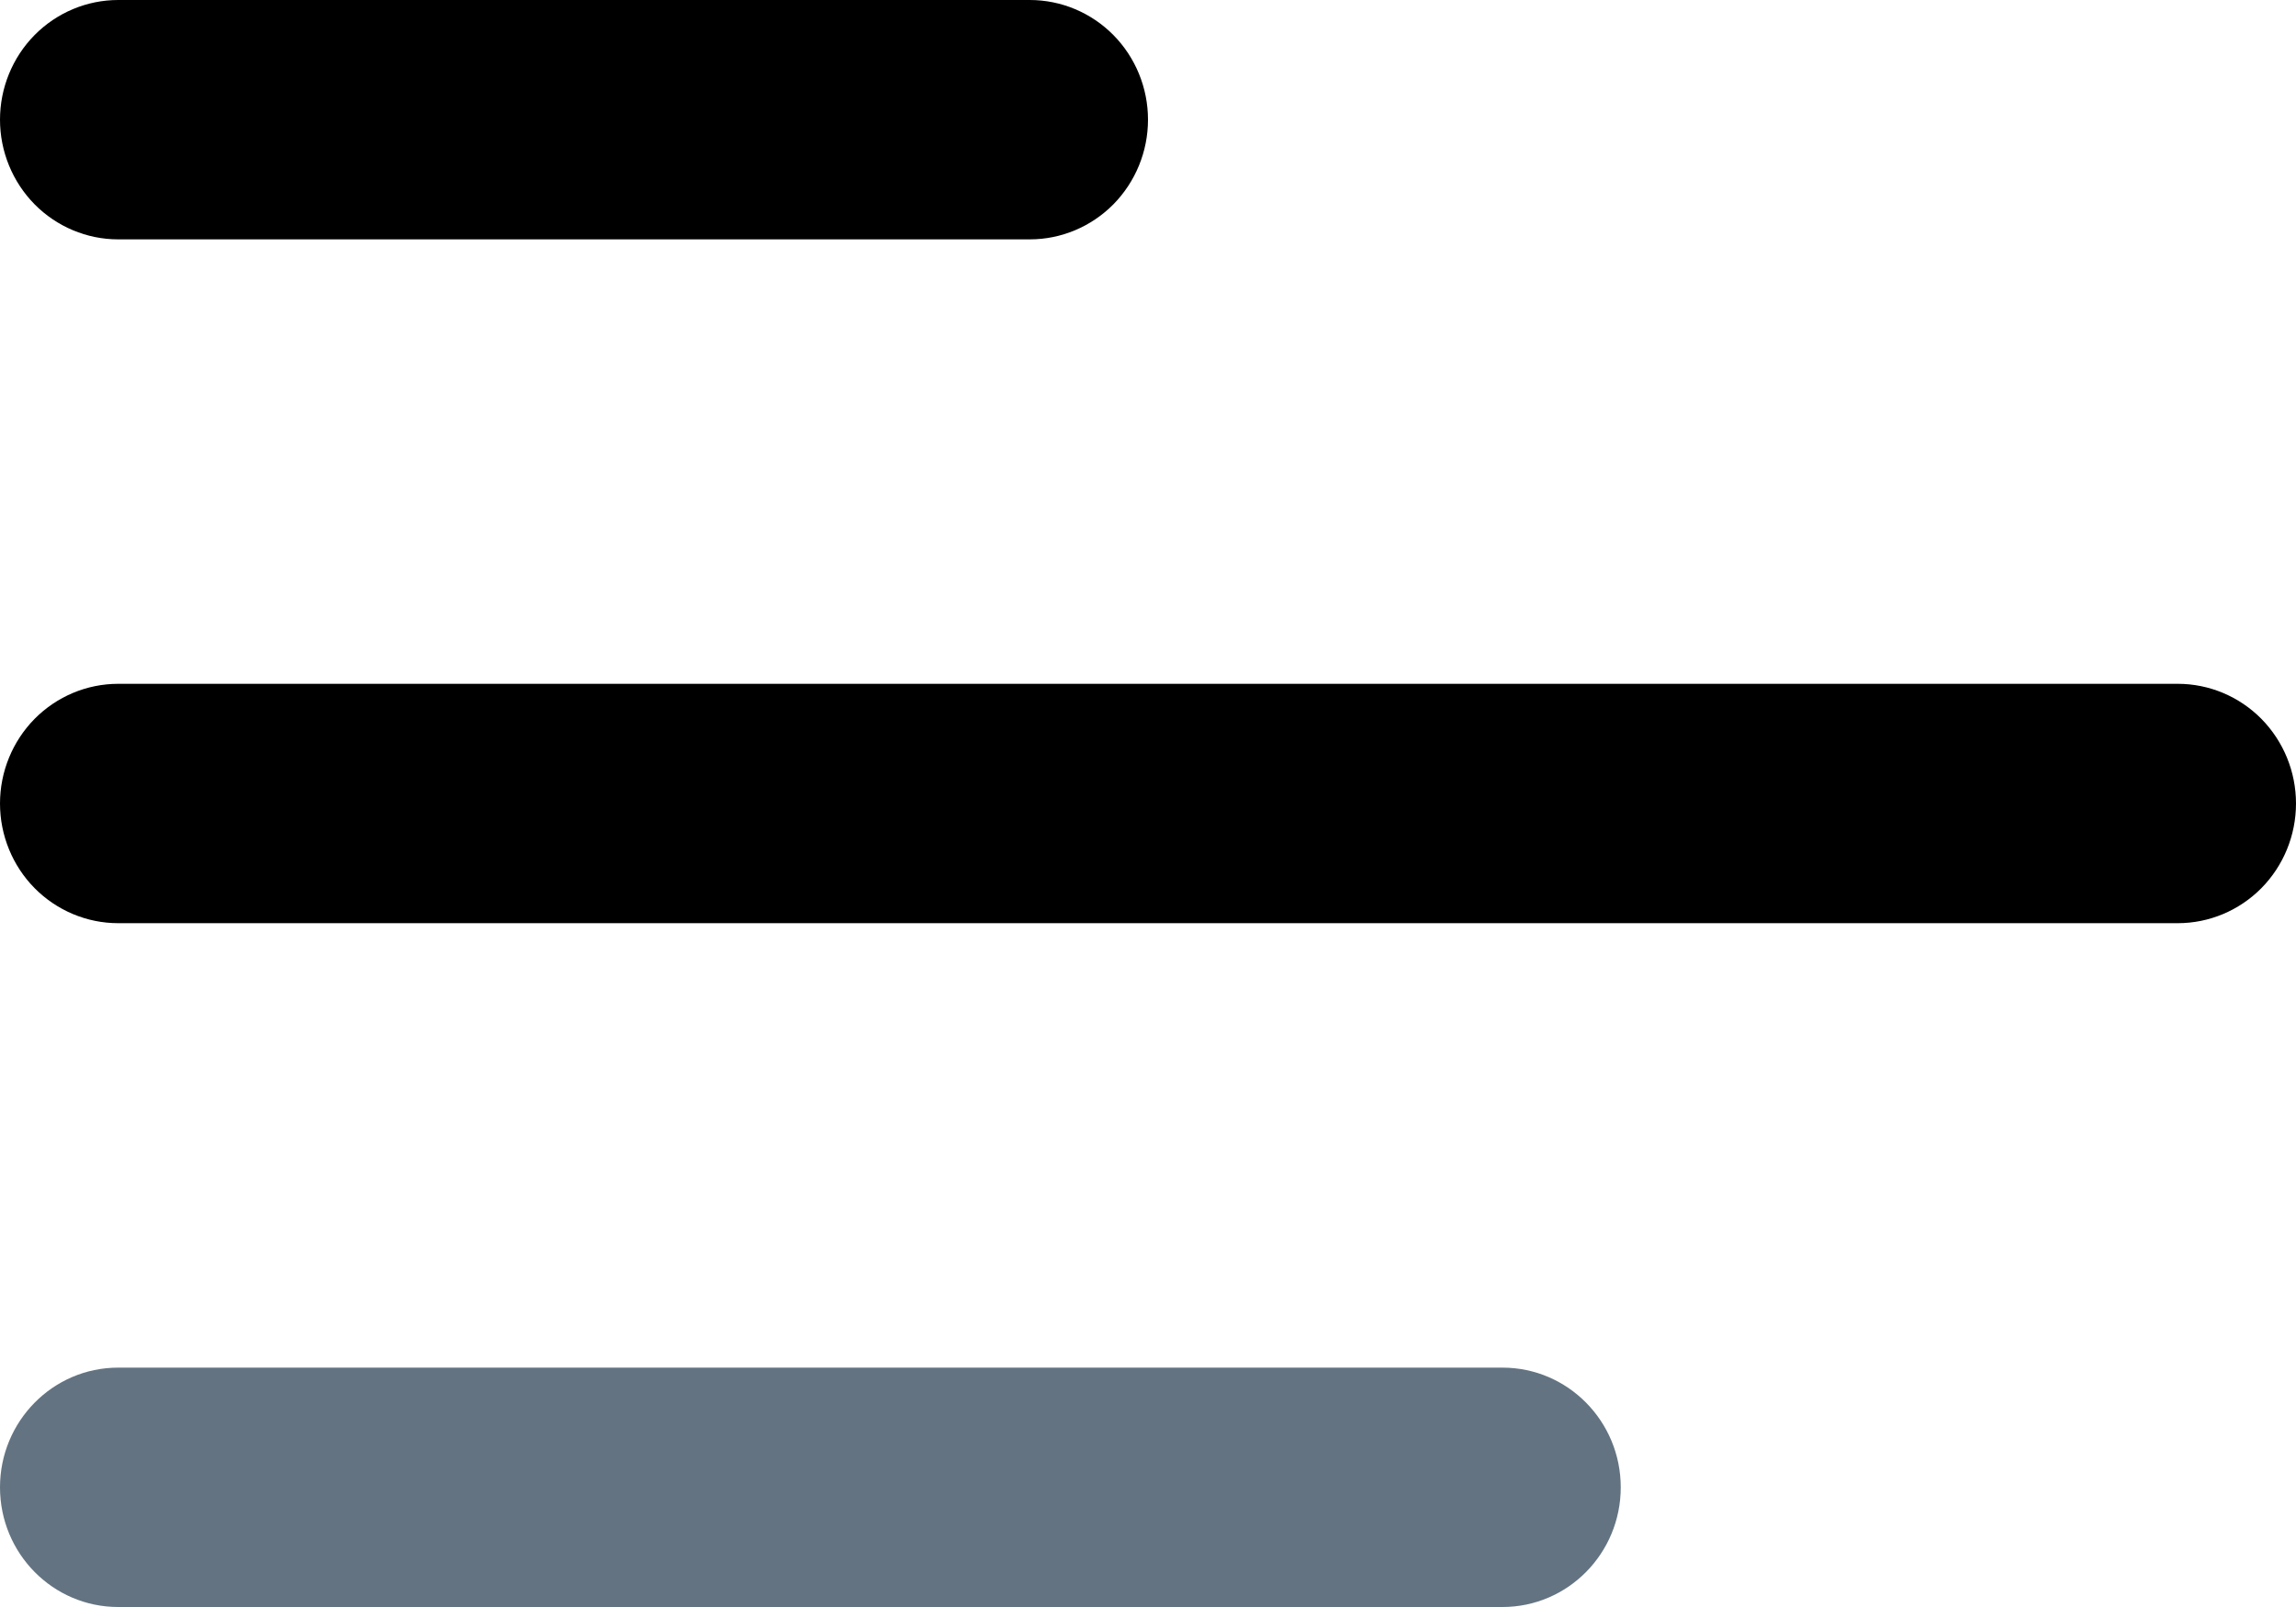 <svg width="30" height="21" viewBox="0 0 30 21" fill="none" xmlns="http://www.w3.org/2000/svg">
<path d="M1.544 0H13.456C13.865 0 14.258 0.165 14.548 0.458C14.837 0.751 15 1.149 15 1.564C15 1.979 14.837 2.376 14.548 2.67C14.258 2.963 13.865 3.128 13.456 3.128H1.544C1.135 3.128 0.742 2.963 0.452 2.67C0.163 2.376 0 1.979 0 1.564C0 1.149 0.163 0.751 0.452 0.458C0.742 0.165 1.135 0 1.544 0Z" fill="black"/>
<path d="M1.544 8.936H28.456C28.865 8.936 29.258 9.101 29.548 9.394C29.837 9.688 30 10.085 30 10.5C30 10.915 29.837 11.313 29.548 11.606C29.258 11.899 28.865 12.064 28.456 12.064H1.544C1.135 12.064 0.742 11.899 0.452 11.606C0.163 11.313 0 10.915 0 10.5C0 10.085 0.163 9.688 0.452 9.394C0.742 9.101 1.135 8.936 1.544 8.936Z" fill="black"/>
<path d="M19.632 17.872H1.544C0.691 17.872 0 18.573 0 19.436C0 20.3 0.691 21 1.544 21H19.632C20.485 21 21.177 20.3 21.177 19.436C21.177 18.573 20.485 17.872 19.632 17.872Z" fill="#637381"/>
</svg>
